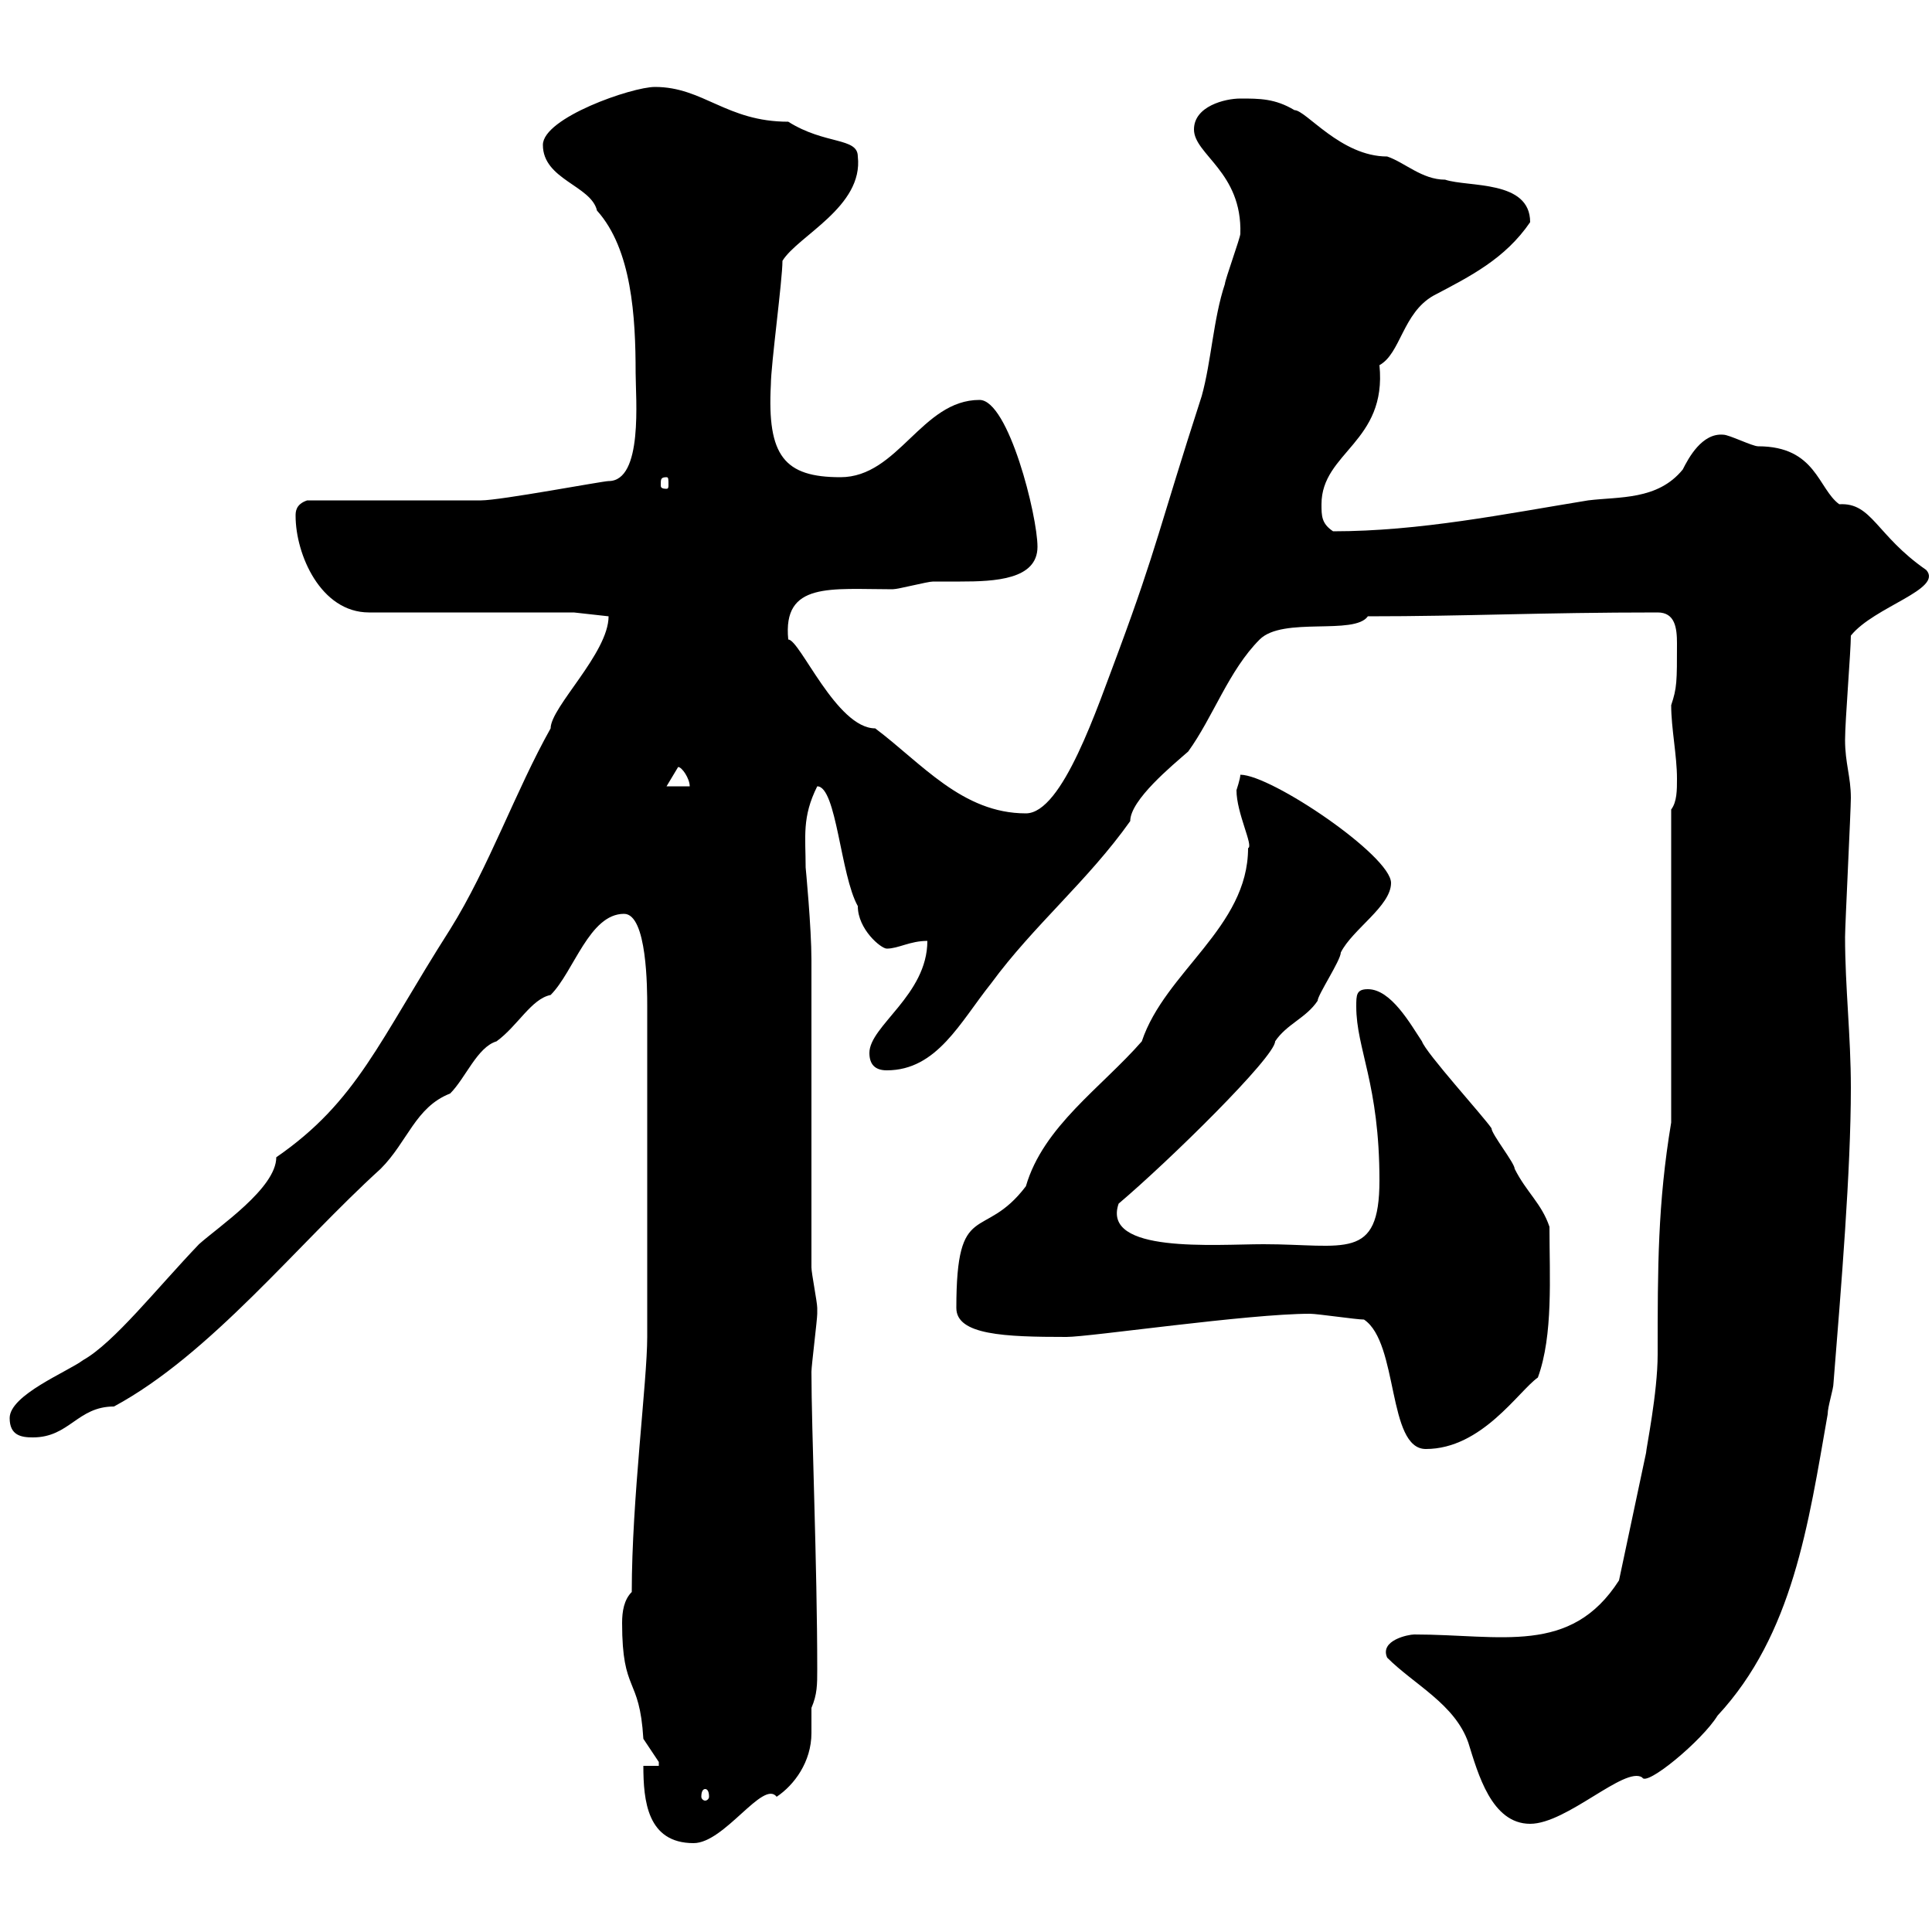<svg xmlns="http://www.w3.org/2000/svg" xmlns:xlink="http://www.w3.org/1999/xlink" width="300" height="300"><path d="M99.90 274.20C99.90 279.60 100.50 286.20 107.70 286.20C112.50 286.20 118.50 276.30 120.60 279C123.30 277.20 126 273.60 126 269.10C126 267.90 126 266.70 126 265.20C126.90 263.10 126.90 261.60 126.90 259.20C126.90 243 126 222 126 213C126 212.10 126.90 204.90 126.90 204C126.90 204 126.90 204 126.90 203.10C126.90 202.20 126 197.70 126 196.80C126 189.60 126 156.30 126 149.10C126 144 125.10 134.70 125.10 134.70C125.10 129.90 124.50 126.90 126.90 122.10C129.90 122.10 130.50 135.90 133.20 140.70C133.20 144.30 136.80 147.30 137.70 147.30C139.50 147.30 141.30 146.10 144 146.10C144 154.50 135 159.30 135 163.50C135 165.30 135.90 166.20 137.70 166.20C145.50 166.20 149.10 158.70 153.90 152.70C160.50 143.70 168.90 136.80 175.50 127.50C175.50 124.20 182.10 118.80 184.50 116.70C188.40 111.30 190.80 104.10 195.60 99.30C199.20 95.70 210.30 98.70 212.40 95.70C227.70 95.70 239.10 95.10 257.40 95.10C260.10 95.10 260.40 97.50 260.40 99.90C260.40 105.90 260.40 106.80 259.50 109.50C259.50 113.10 260.40 117.30 260.40 120.90C260.40 122.70 260.40 124.50 259.50 125.70L259.50 174.30C257.40 186.90 257.40 196.80 257.40 210.30C257.40 216.30 255.60 225 255.60 225.60L251.40 245.40C243.90 257.10 233.10 253.80 219.60 253.80C218.70 253.80 214.20 254.70 215.40 257.40C219.60 261.60 225.90 264.60 228 270.60C229.50 275.40 231.60 283.20 237.60 283.20C243.30 283.20 252.30 274.20 255 276C255.60 277.50 264.30 270.30 266.70 266.40C278.40 253.80 280.80 236.70 283.80 219.60C283.80 218.40 284.70 215.70 284.70 214.80C285.90 199.80 287.40 181.80 287.40 168.90C287.40 160.80 286.50 153.30 286.50 145.50C286.50 143.70 287.40 125.70 287.40 123.90C287.40 120.60 286.50 118.50 286.50 114.90C286.50 111.90 287.40 101.10 287.40 98.70C291 94.20 301.80 91.50 299.10 88.50C291.30 83.10 290.70 78 285.60 78.30C282.30 75.90 282 69.30 273 69.30C272.10 69.30 268.50 67.50 267.60 67.50C264.30 67.20 262.20 71.10 261.30 72.90C257.40 77.70 251.40 77.10 246.60 77.70C233.70 79.80 220.50 82.50 207 82.50C205.20 81.30 205.20 80.10 205.20 78.30C205.20 70.20 215.40 68.70 214.20 56.70C217.50 54.90 217.80 48.60 222.60 45.90C228.30 42.90 233.70 40.20 237.60 34.50C237.60 27.90 228 29.10 224.40 27.90C220.80 27.90 218.10 25.20 215.40 24.30C208.20 24.30 202.80 17.10 201 17.10C198 15.30 195.60 15.30 192.60 15.30C190.20 15.30 185.40 16.50 185.40 20.10C185.40 24 192.90 26.70 192.60 36.30C192.60 36.90 190.20 43.50 190.20 44.10C188.40 49.50 188.10 56.10 186.60 61.50C180 81.90 179.70 84.90 173.70 101.10C170.40 109.80 165 126.30 159.30 126.30C149.40 126.30 143.10 118.50 135.90 113.10C129.90 113.10 124.20 99.30 122.40 99.30C121.50 90.30 129 91.50 138.60 91.50C139.50 91.50 144 90.30 144.90 90.30C145.80 90.30 147.60 90.30 149.10 90.30C154.50 90.30 161.10 90 161.10 84.90C161.10 80.10 156.60 62.10 152.10 62.10C143.10 62.10 139.50 74.10 130.50 74.10C121.80 74.10 119.10 70.80 119.70 59.70C119.70 56.70 121.50 43.50 121.50 40.50C123.90 36.60 134.10 32.10 133.20 24.30C133.20 21.30 128.10 22.50 122.40 18.90C112.80 18.90 109.20 13.50 101.70 13.50C98.10 13.50 84.30 18.30 84.30 22.50C84.30 27.90 91.80 28.80 92.70 32.70C98.10 38.70 98.70 49.20 98.70 57.90C98.70 61.80 99.90 74.70 94.50 74.70C93.60 74.70 77.70 77.70 74.70 77.70C71.10 77.70 51.90 77.70 47.70 77.70C45.90 78.30 45.90 79.50 45.90 80.10C45.90 86.10 49.80 95.10 57.30 95.10L89.10 95.10L94.50 95.70C94.50 101.40 85.50 109.80 85.50 113.10C80.10 122.70 75.90 134.70 69.90 144.30C58.80 161.70 55.50 171 42.90 179.70C42.90 184.50 33.90 190.50 30.90 193.20C24.30 200.10 17.70 208.50 12.90 211.20C10.50 213 1.50 216.60 1.50 220.20C1.50 222.90 3.30 223.20 5.10 223.20C10.80 223.20 12 218.40 17.70 218.40C32.70 210.30 46.20 193.20 59.10 181.50C63.30 177.30 64.50 171.90 69.90 169.80C72.30 167.40 74.10 162.60 77.10 161.70C80.40 159.30 82.50 155.10 85.50 154.50C89.10 150.90 91.50 141.90 96.90 141.90C100.50 141.90 100.50 153.60 100.50 156.30L100.50 207.60C100.50 214.50 98.10 232.80 98.10 247.20C96.90 248.40 96.60 250.20 96.60 252C96.60 263.10 99.30 260.10 99.90 270C99.90 270 102.30 273.60 102.30 273.60C102.30 273.60 102.30 274.20 102.30 274.20ZM109.50 277.80C109.80 277.80 110.10 278.10 110.10 279C110.10 279.30 109.80 279.60 109.50 279.60C109.20 279.60 108.90 279.30 108.90 279C108.90 278.10 109.20 277.80 109.50 277.80ZM211.80 204.90C217.20 208.50 215.40 225 221.40 225C230.10 225 235.80 216 238.80 213.90C241.20 207.30 240.60 198.30 240.60 190.50C239.40 186.90 237 185.10 235.20 181.50C235.20 180.60 231.60 176.10 231.60 175.20C230.40 173.40 221.40 163.50 220.80 161.70C219 159 216 153.60 212.40 153.60C210.60 153.60 210.60 154.50 210.60 156.30C210.60 162.90 214.20 168.30 214.20 183.30C214.20 195.90 208.80 193.20 196.20 193.20C188.70 193.20 171 194.70 173.70 186.90C181.50 180.30 198 164.10 198 161.70C199.80 159 202.80 158.10 204.60 155.40C204.60 154.50 208.20 149.10 208.20 147.90C210 144.30 216 140.70 216 137.10C216 132.90 197.40 120.30 192.60 120.30C192.60 120.90 192 122.70 192 122.70C192 126.30 194.70 131.40 193.80 131.70C193.80 144 180.90 150.90 177.30 161.70C171 168.90 162 174.90 159.30 184.20C152.70 192.90 148.50 186 148.50 203.10C148.50 207.30 156 207.60 165.60 207.60C169.20 207.60 193.80 204 203.40 204C204.60 204 210.60 204.90 211.80 204.90ZM105.30 119.10C105.90 119.10 107.10 120.90 107.10 122.10L103.50 122.10ZM103.50 74.10C103.80 74.10 103.80 74.40 103.80 75.30C103.80 75.60 103.80 75.90 103.50 75.90C102.60 75.90 102.60 75.60 102.60 75.30C102.60 74.40 102.60 74.10 103.50 74.10Z"/></svg>